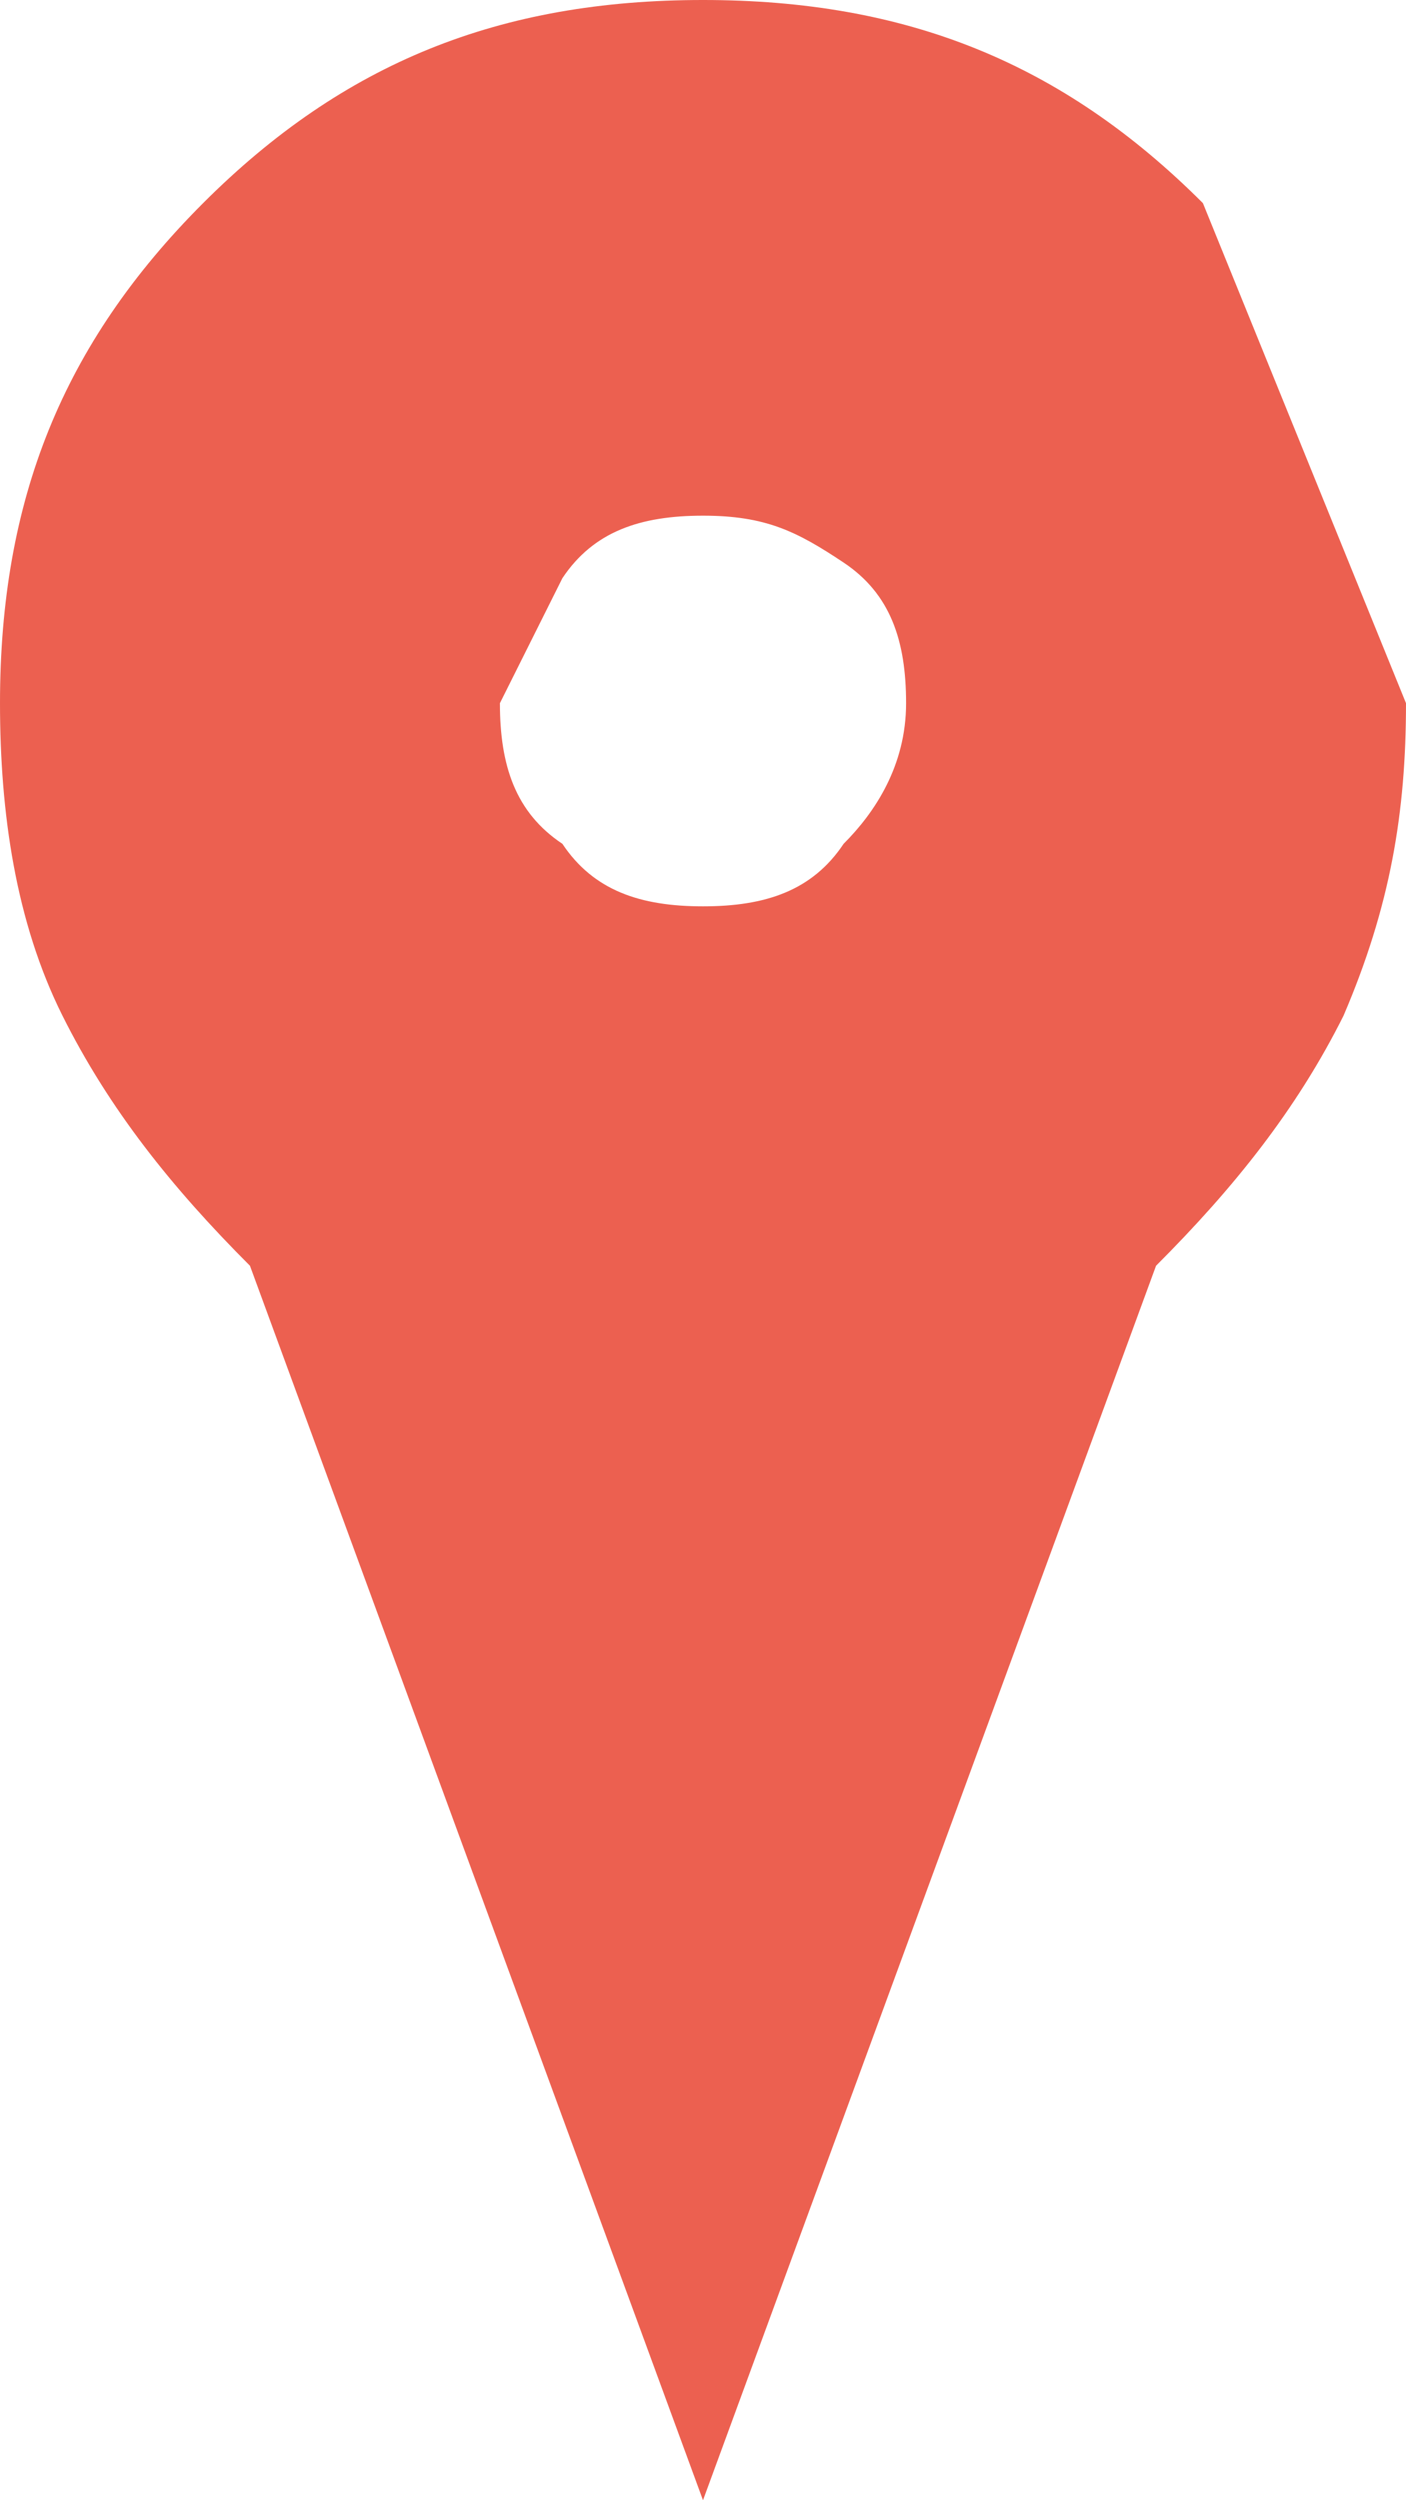 <svg xmlns="http://www.w3.org/2000/svg" width="9" height="16" viewBox="0 0 9 16"><g><g><path fill="#ec6050" d="M9 4.5c0 .7-.1 1.3-.4 2-.3.6-.7 1.1-1.2 1.6L4.5 16 1.6 8.1c-.5-.5-.9-1-1.2-1.6-.3-.6-.4-1.3-.4-2 0-1.3.4-2.3 1.3-3.2C2.2.4 3.2 0 4.5 0c1.3 0 2.3.4 3.2 1.3zm-5.8 0c0 .4.1.7.4.9.2.3.5.4.9.4s.7-.1.9-.4c.2-.2.4-.5.4-.9s-.1-.7-.4-.9c-.3-.2-.5-.3-.9-.3s-.7.1-.9.4z"/></g></g></svg>